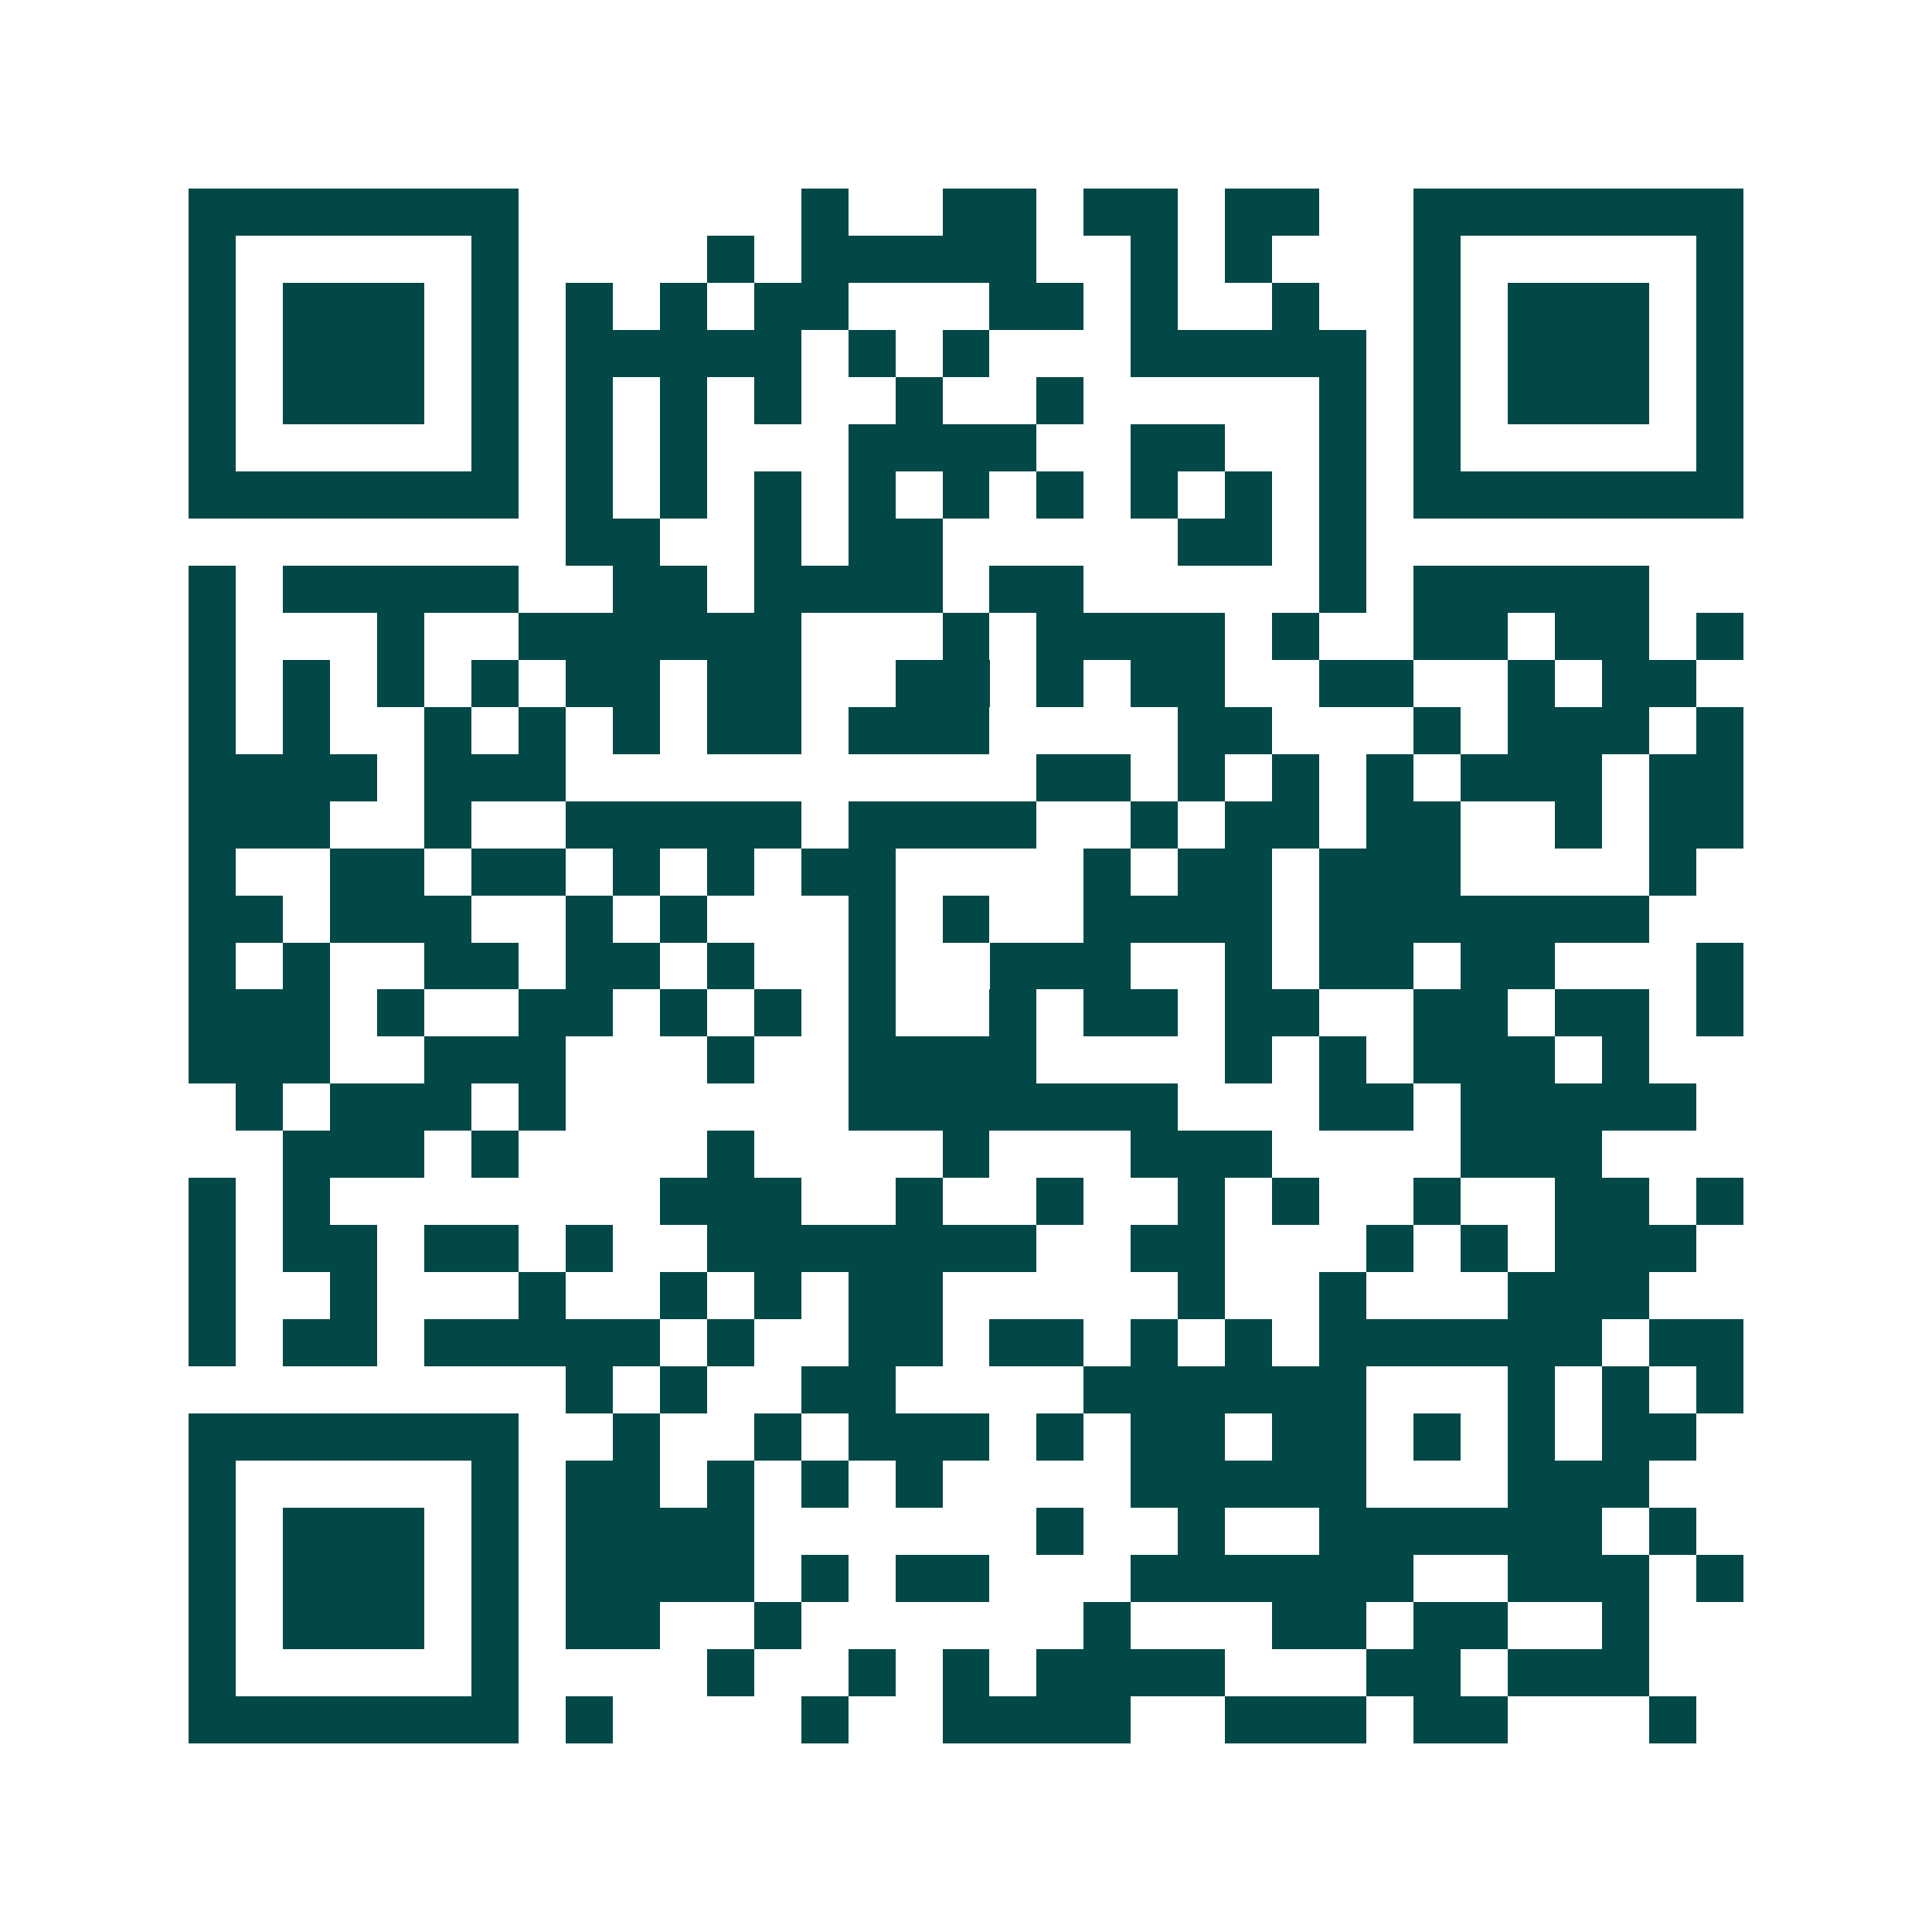 <svg xmlns="http://www.w3.org/2000/svg" width="200" height="200" viewBox="0 0 41 41" shape-rendering="crispEdges"><path fill="#ffffff" d="M0 0h41v41H0z"/><path stroke="#014847" d="M4 4.5h7m6 0h1m2 0h2m1 0h2m1 0h2m2 0h7M4 5.5h1m5 0h1m4 0h1m1 0h5m2 0h1m1 0h1m3 0h1m5 0h1M4 6.5h1m1 0h3m1 0h1m1 0h1m1 0h1m1 0h2m3 0h2m1 0h1m2 0h1m2 0h1m1 0h3m1 0h1M4 7.5h1m1 0h3m1 0h1m1 0h5m1 0h1m1 0h1m3 0h5m1 0h1m1 0h3m1 0h1M4 8.5h1m1 0h3m1 0h1m1 0h1m1 0h1m1 0h1m2 0h1m2 0h1m5 0h1m1 0h1m1 0h3m1 0h1M4 9.5h1m5 0h1m1 0h1m1 0h1m3 0h4m2 0h2m2 0h1m1 0h1m5 0h1M4 10.5h7m1 0h1m1 0h1m1 0h1m1 0h1m1 0h1m1 0h1m1 0h1m1 0h1m1 0h1m1 0h7M12 11.5h2m2 0h1m1 0h2m5 0h2m1 0h1M4 12.5h1m1 0h5m2 0h2m1 0h4m1 0h2m5 0h1m1 0h5M4 13.5h1m3 0h1m2 0h6m3 0h1m1 0h4m1 0h1m2 0h2m1 0h2m1 0h1M4 14.5h1m1 0h1m1 0h1m1 0h1m1 0h2m1 0h2m2 0h2m1 0h1m1 0h2m2 0h2m2 0h1m1 0h2M4 15.5h1m1 0h1m2 0h1m1 0h1m1 0h1m1 0h2m1 0h3m4 0h2m3 0h1m1 0h3m1 0h1M4 16.5h4m1 0h3m10 0h2m1 0h1m1 0h1m1 0h1m1 0h3m1 0h2M4 17.5h3m2 0h1m2 0h5m1 0h4m2 0h1m1 0h2m1 0h2m2 0h1m1 0h2M4 18.5h1m2 0h2m1 0h2m1 0h1m1 0h1m1 0h2m4 0h1m1 0h2m1 0h3m4 0h1M4 19.5h2m1 0h3m2 0h1m1 0h1m3 0h1m1 0h1m2 0h4m1 0h7M4 20.5h1m1 0h1m2 0h2m1 0h2m1 0h1m2 0h1m2 0h3m2 0h1m1 0h2m1 0h2m3 0h1M4 21.5h3m1 0h1m2 0h2m1 0h1m1 0h1m1 0h1m2 0h1m1 0h2m1 0h2m2 0h2m1 0h2m1 0h1M4 22.5h3m2 0h3m3 0h1m2 0h4m4 0h1m1 0h1m1 0h3m1 0h1M5 23.5h1m1 0h3m1 0h1m6 0h7m3 0h2m1 0h5M6 24.5h3m1 0h1m4 0h1m4 0h1m3 0h3m4 0h3M4 25.5h1m1 0h1m7 0h3m2 0h1m2 0h1m2 0h1m1 0h1m2 0h1m2 0h2m1 0h1M4 26.5h1m1 0h2m1 0h2m1 0h1m2 0h7m2 0h2m3 0h1m1 0h1m1 0h3M4 27.5h1m2 0h1m3 0h1m2 0h1m1 0h1m1 0h2m5 0h1m2 0h1m3 0h3M4 28.5h1m1 0h2m1 0h5m1 0h1m2 0h2m1 0h2m1 0h1m1 0h1m1 0h6m1 0h2M12 29.5h1m1 0h1m2 0h2m4 0h6m3 0h1m1 0h1m1 0h1M4 30.5h7m2 0h1m2 0h1m1 0h3m1 0h1m1 0h2m1 0h2m1 0h1m1 0h1m1 0h2M4 31.5h1m5 0h1m1 0h2m1 0h1m1 0h1m1 0h1m4 0h5m3 0h3M4 32.5h1m1 0h3m1 0h1m1 0h4m6 0h1m2 0h1m2 0h6m1 0h1M4 33.5h1m1 0h3m1 0h1m1 0h4m1 0h1m1 0h2m3 0h6m2 0h3m1 0h1M4 34.5h1m1 0h3m1 0h1m1 0h2m2 0h1m6 0h1m3 0h2m1 0h2m2 0h1M4 35.5h1m5 0h1m4 0h1m2 0h1m1 0h1m1 0h4m3 0h2m1 0h3M4 36.5h7m1 0h1m4 0h1m2 0h4m2 0h3m1 0h2m3 0h1"/></svg>
